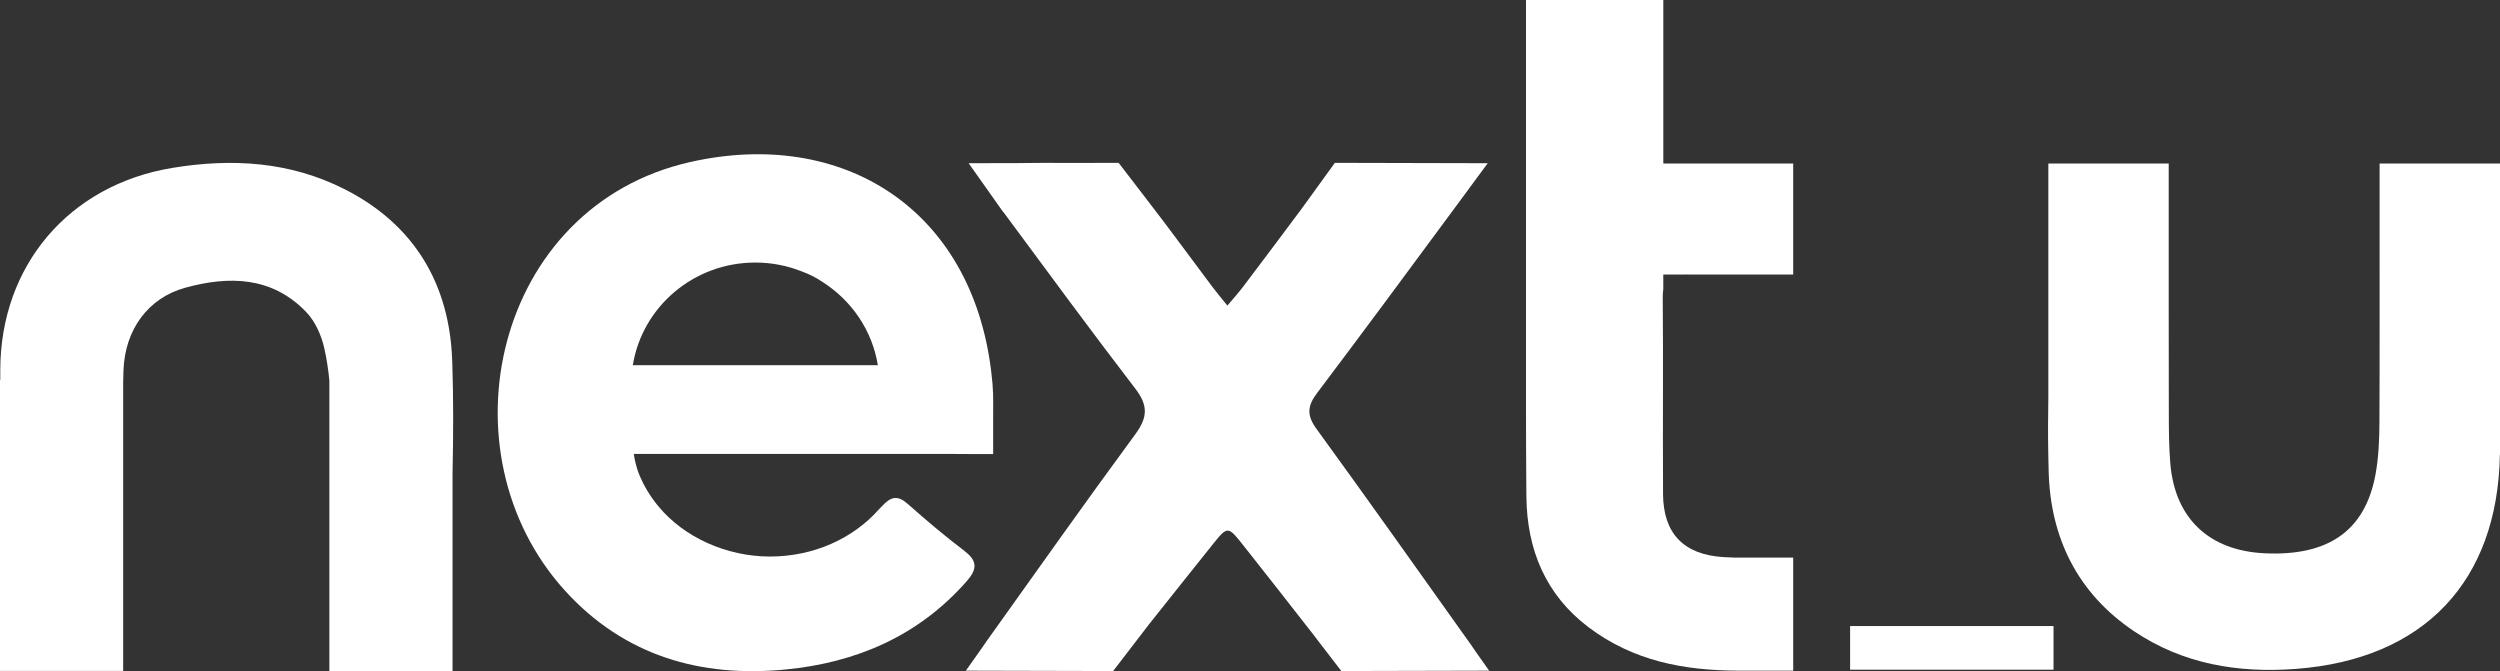 <svg xmlns="http://www.w3.org/2000/svg" id="Layer_1" data-name="Layer 1" width="874.61" height="234.88" viewBox="0 0 874.61 234.88"><rect x="0" y="0" width="874.61" height="234.88" fill="#333333" stroke="none"/><defs><style>      .cls-1 {        fill: #fff;        stroke-width: 0px;      }    </style></defs><path class="cls-1" d="m158.21,126.52c-.82-26.81-13.03-47.84-37.63-60.32-19.15-9.71-39.52-10.9-60.35-7.45C24.14,64.72.19,92.88.1,129.37c0,1.18,0,2.37,0,3.55h-.1v101.81h43.09v-101.15c.04-1.28.06-2.56.1-3.84.48-14.53,8.72-25.52,21.59-29.07,15.32-4.23,30.38-3.96,42.34,8.48,3.13,3.26,5.3,8.1,6.31,12.57.85,3.74,1.43,7.58,1.8,11.44v101.7h43.09v-69.27c.27-12.81.35-25.77-.1-39.09Z"></path><path class="cls-1" d="m581.9,0h-48.04v140.24c0,9.98.03,19.95.11,29.93.01,1.23.03,2.46.04,3.69.19,18.4,6.71,34.23,21.73,45.58,15.67,11.83,33.42,15.07,51.76,15.18h0s1.1.01,1.1.01h18.74v-39.56h-19.84v.03c-1.48-.04-2.98-.1-4.47-.19-14.01-.86-21.15-8.22-21.23-22.17,0-.86-.01-1.72,0-2.57-.12-22.05.1-44.09-.1-66.15-.01-1.02.05-1.93.19-2.74v-5.24h6.84c.31-.03.63-.03.97-.01.31,0,.63.01.94.01h36.7v-38.82h-45.44V0Z"></path><path class="cls-1" d="m832.49,57.22v19.86c-.03,23.55.06,47.11-.06,70.66-.03,6.1-.28,12.3-1.38,18.28-3.64,19.68-16.5,28.61-38.84,27.54-19.35-.93-31.3-12.18-32.93-31.31-.5-5.87-.51-11.79-.53-17.68-.03-12.72-.03-25.44-.04-38.17v-49.18h-42.11v81.51c-.11,6.89-.15,13.78-.01,20.65.04,1.82.08,3.64.12,5.45.58,23.19,9.99,42.65,29.87,56,17.18,11.54,36.46,14.69,56.6,13.18,44.89-3.37,70.62-30.65,71.39-74.98h.05V57.22h-42.11Z"></path><path class="cls-1" d="m337.54,192.83c-6.87-5.2-13.47-10.77-19.91-16.49-3.58-3.19-5.95-2.64-9.04.71-.42.46-.85.89-1.28,1.33-8.83,9.93-22.54,16.32-37.95,16.32s-30.16-6.88-38.94-17.47c-.28-.34-.56-.68-.83-1.02-.03-.03-.05-.06-.08-.1-2.24-2.85-4.14-5.98-5.6-9.39-.94-2.19-1.34-3.8-1.62-4.95-.26-.98-.4-1.97-.58-2.97h110.32c2.68.02,5.36.02,8.03.05.25,0,.45.01.71,0h6.68v-13.31c0-6.92.16-8.64-.68-15.59-6.88-56.94-51.98-85.29-105.32-73.26-68.46,15.44-87.77,101.58-43.75,149.99,20.64,22.7,47.32,30.43,77.12,27.54,24.7-2.39,46.47-11.69,63.3-30.8,3.52-3.99,4.16-6.97-.61-10.58Zm-116.15-65.07c3.28-20.35,21.22-35.91,42.86-35.91,5.73,0,11.2,1.1,16.21,3.09,2.59.93,5.07,2.17,7.42,3.79,10.08,6.44,17.27,16.89,19.23,29.04h-85.72Z"></path><rect class="cls-1" x="647.25" y="219.02" width="71.16" height="15.27"></rect><path class="cls-1" d="m520.98,234.65l-4.92-6.96c-.43-.66-.85-1.28-1.28-1.89-18.03-25.31-35.98-50.68-54.25-75.81-3.45-4.74-3.15-8,.27-12.53,15.81-20.95,31.41-42.06,47-63.18h0l1.9-2.57c1.43-1.93,2.85-3.87,4.28-5.8.01-.02.02-.03.03-.05l6.46-8.76-53.48-.13-11.5,15.9c-6.8,9.18-13.71,18.28-20.58,27.42-1.58,2.09-3.35,4.04-5.51,6.62-2.11-2.63-3.7-4.48-5.16-6.43-7.77-10.35-15.4-20.82-23.32-31.05l-9.57-12.46-16.96.04c-6.13-.08-12.26-.02-18.39.05l-17.12.04,12.15,17.18h.09c.19.27.38.54.57.79,15.07,20.37,30.07,40.8,45.5,60.9,4.59,5.98,4.29,10.12-.06,16.02-17.61,23.93-34.75,48.21-52.02,72.38-.5.7-.98,1.41-1.47,2.15l-5.74,8.11,51.52.13,12.58-16.37c7.37-9.33,14.82-18.59,22.23-27.89,5.21-6.53,5.38-6.52,10.73.28,8.02,10.2,16.08,20.36,24.03,30.61l10.27,13.37,51.72-.13Z"></path></svg>